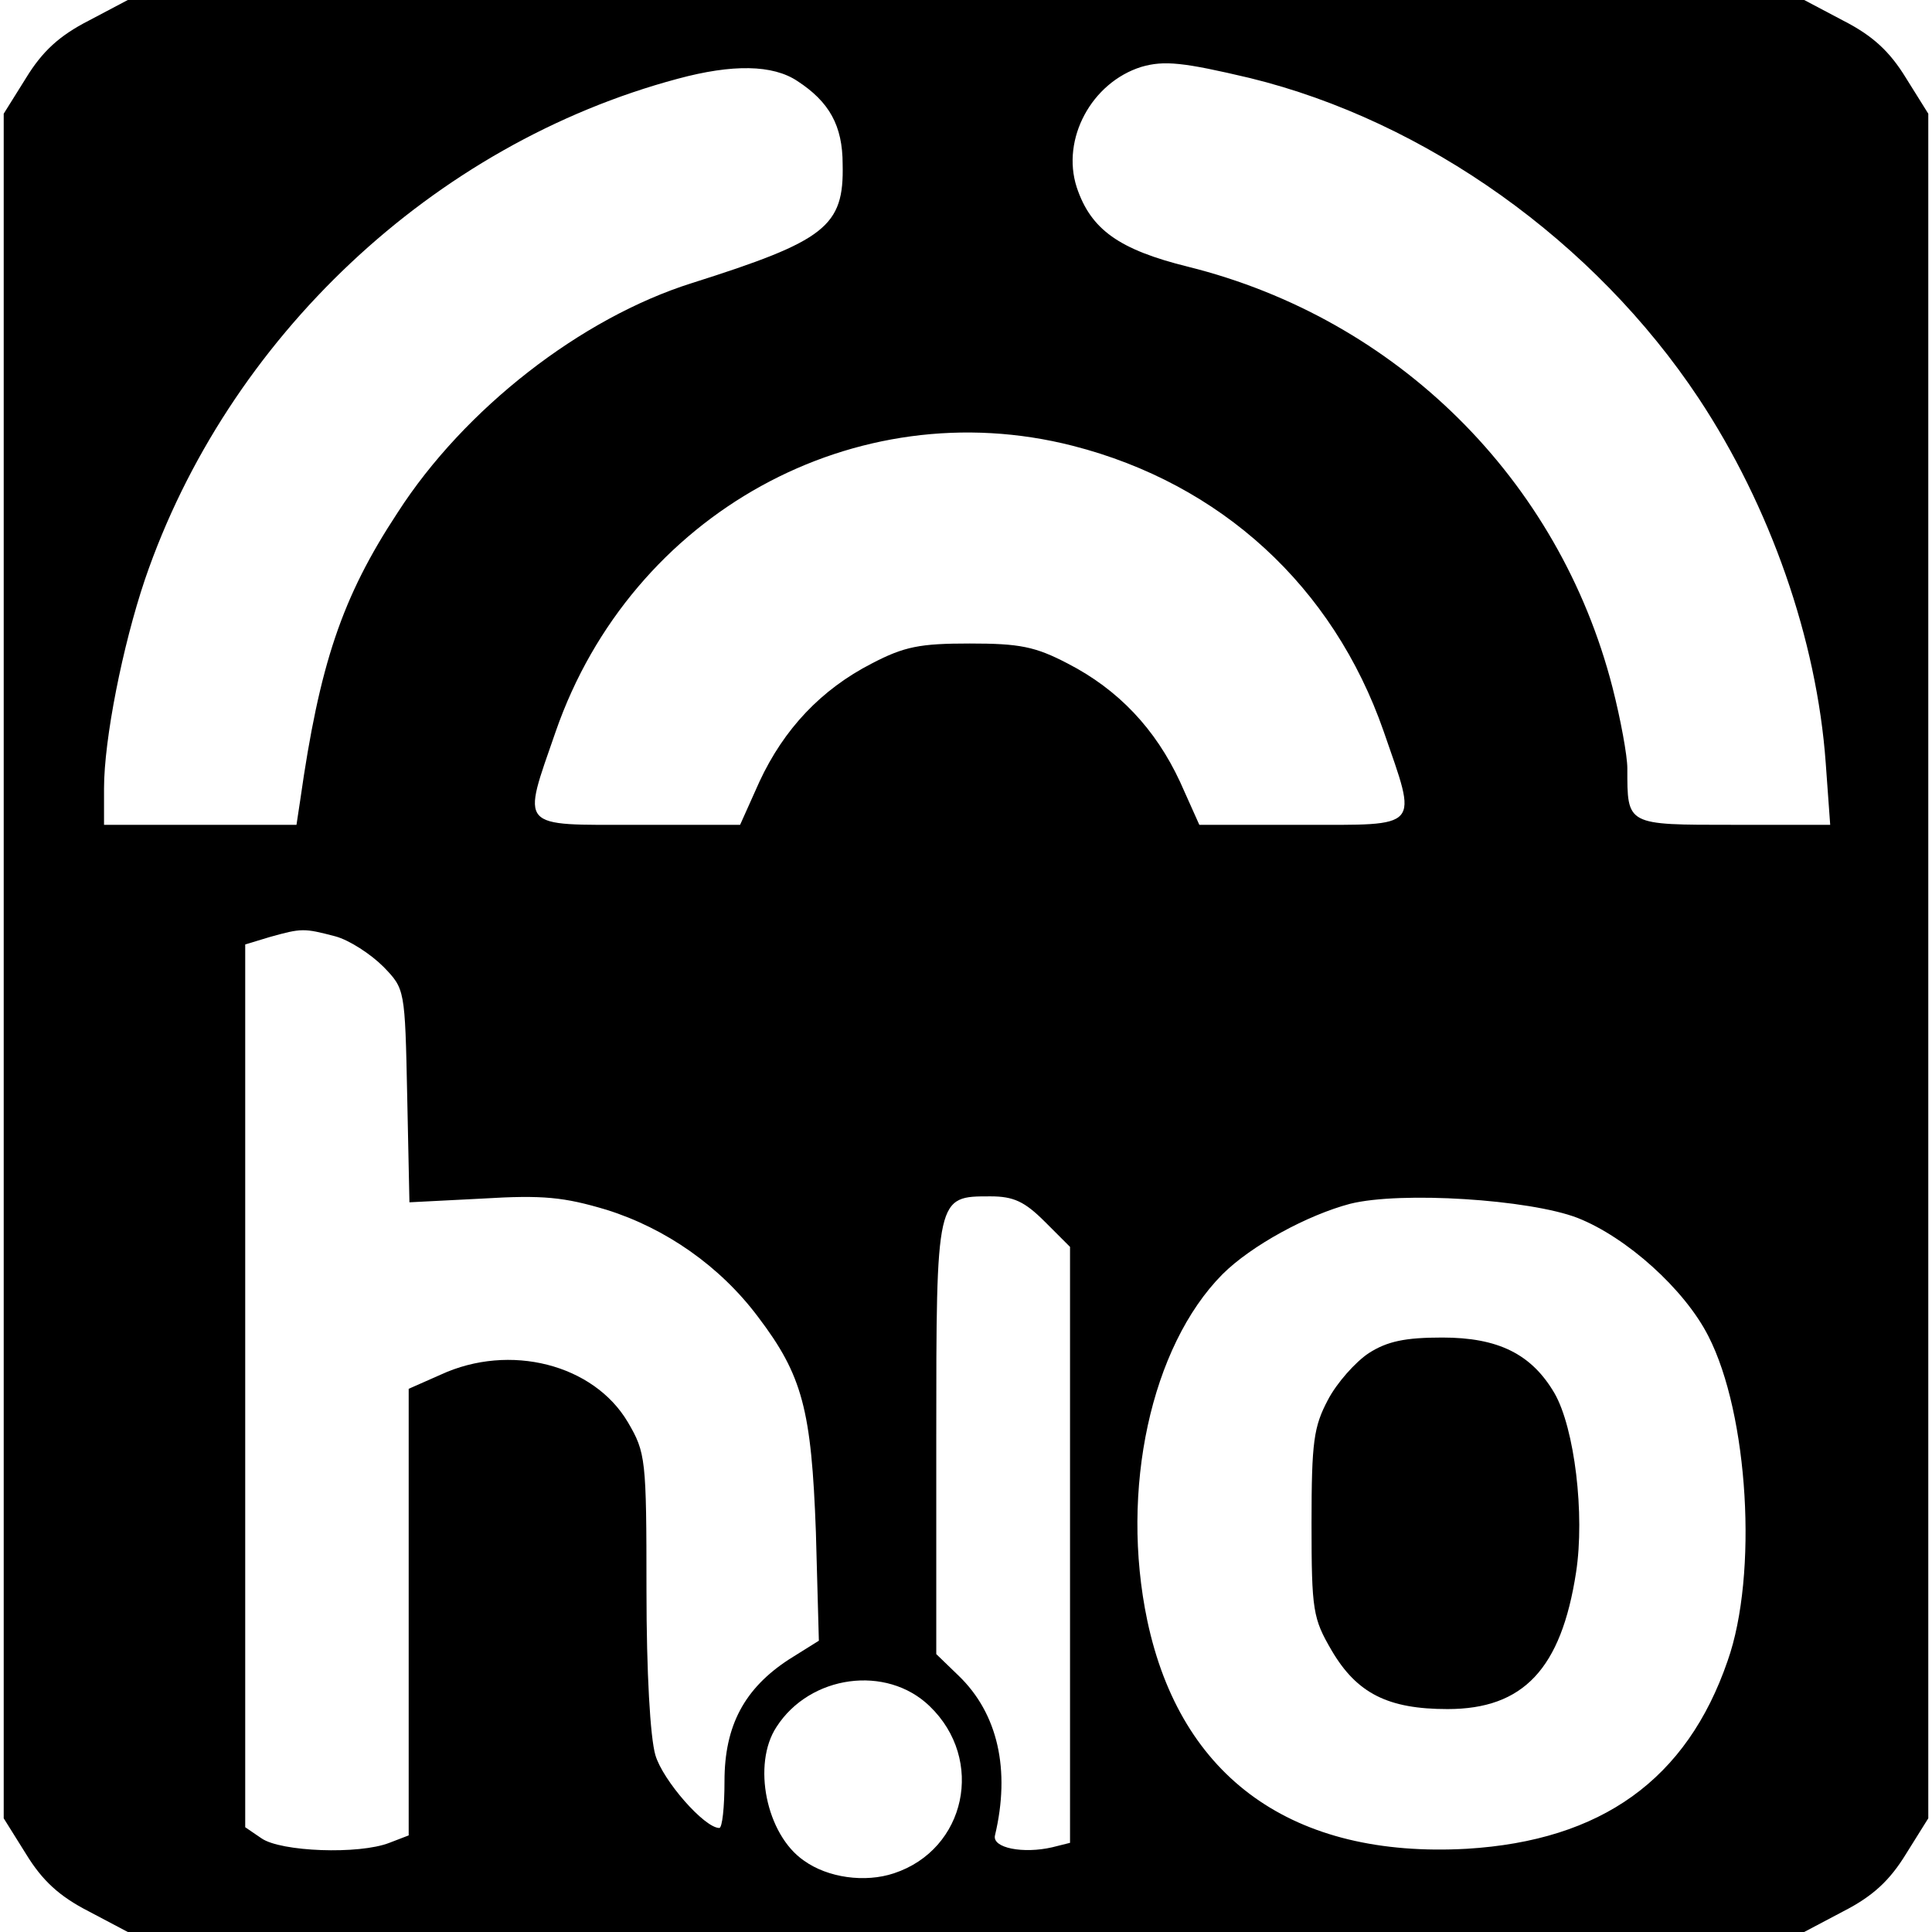 <?xml version="1.0" standalone="no"?>
<!DOCTYPE svg PUBLIC "-//W3C//DTD SVG 20010904//EN"
 "http://www.w3.org/TR/2001/REC-SVG-20010904/DTD/svg10.dtd">
<svg version="1.0" xmlns="http://www.w3.org/2000/svg"
 width="260pt" height="260pt" viewBox="0 0 260 260"
 preserveAspectRatio="xMidYMid meet">
<g transform="translate(0,260) scale(0.1,-0.1)"
fill="#000000" stroke="none">
<path d="M119 2572 c-39 -20 -62 -41 -84 -77 l-30 -48 0 -1147 0 -1147 30 -48
c22 -36 45 -57 84 -77 l53 -28 1128 0 1128 0 53 28 c39 20 62 41 84 77 l30 48
0 1147 0 1147 -30 48 c-22 36 -45 57 -84 77 l-53 28 -1128 0 -1128 0 -53 -28z
m1563 -77 c237 -58 464 -220 604 -431 96 -145 159 -324 171 -491 l6 -83 -130
0 c-145 0 -143 -1 -143 76 0 17 -9 66 -20 109 -72 280 -290 496 -571 566 -93
23 -131 50 -150 107 -21 65 20 141 87 162 31 9 57 6 146 -15z m-609 -4 c43
-28 61 -60 61 -112 2 -84 -23 -103 -203 -160 -149 -47 -306 -169 -396 -309
-75 -114 -105 -204 -131 -387 l-5 -33 -129 0 -130 0 0 49 c0 66 25 192 55 281
111 325 388 586 717 674 74 20 128 19 161 -3z m371 -491 c199 -51 350 -189
418 -384 46 -133 52 -126 -110 -126 l-138 0 -26 58 c-33 71 -83 124 -151 159
-44 23 -65 27 -132 27 -67 0 -88 -4 -132 -27 -68 -35 -118 -88 -151 -159 l-26
-58 -138 0 c-162 0 -156 -7 -110 126 102 293 403 459 696 384z m-993 -660 c19
-5 48 -24 65 -41 29 -30 29 -30 32 -174 l3 -143 98 5 c82 5 110 2 167 -15 80
-25 153 -76 204 -144 60 -79 72 -125 78 -290 l4 -146 -40 -25 c-60 -39 -87
-89 -87 -164 0 -35 -3 -63 -7 -63 -20 0 -76 64 -86 98 -7 24 -12 111 -12 222
0 177 -1 185 -25 226 -46 78 -159 107 -252 64 l-43 -19 0 -301 0 -300 -26 -10
c-41 -16 -146 -12 -172 6 l-22 15 0 594 0 594 33 10 c43 12 46 12 88 1z m955
-384 l34 -34 0 -401 0 -401 -24 -6 c-39 -9 -81 -1 -77 16 21 88 4 164 -49 215
l-30 29 0 290 c0 328 0 326 73 326 31 0 46 -7 73 -34z m717 5 c66 -26 144 -96
176 -159 54 -105 67 -321 26 -437 -55 -160 -170 -242 -351 -253 -234 -13 -385
95 -430 307 -37 176 5 369 101 466 39 39 115 80 172 95 68 17 241 6 306 -19z
m-872 -657 c75 -72 49 -193 -48 -225 -39 -13 -89 -6 -121 17 -51 35 -70 130
-37 180 45 70 148 84 206 28z"/>
<path d="M1842 779 c-18 -12 -43 -40 -55 -63 -19 -36 -22 -56 -22 -166 0 -118
2 -128 27 -171 34 -58 76 -79 156 -79 102 0 153 54 173 184 12 78 -2 194 -29
241 -31 53 -76 75 -151 75 -50 0 -74 -5 -99 -21z"/>
</g>
</svg>
